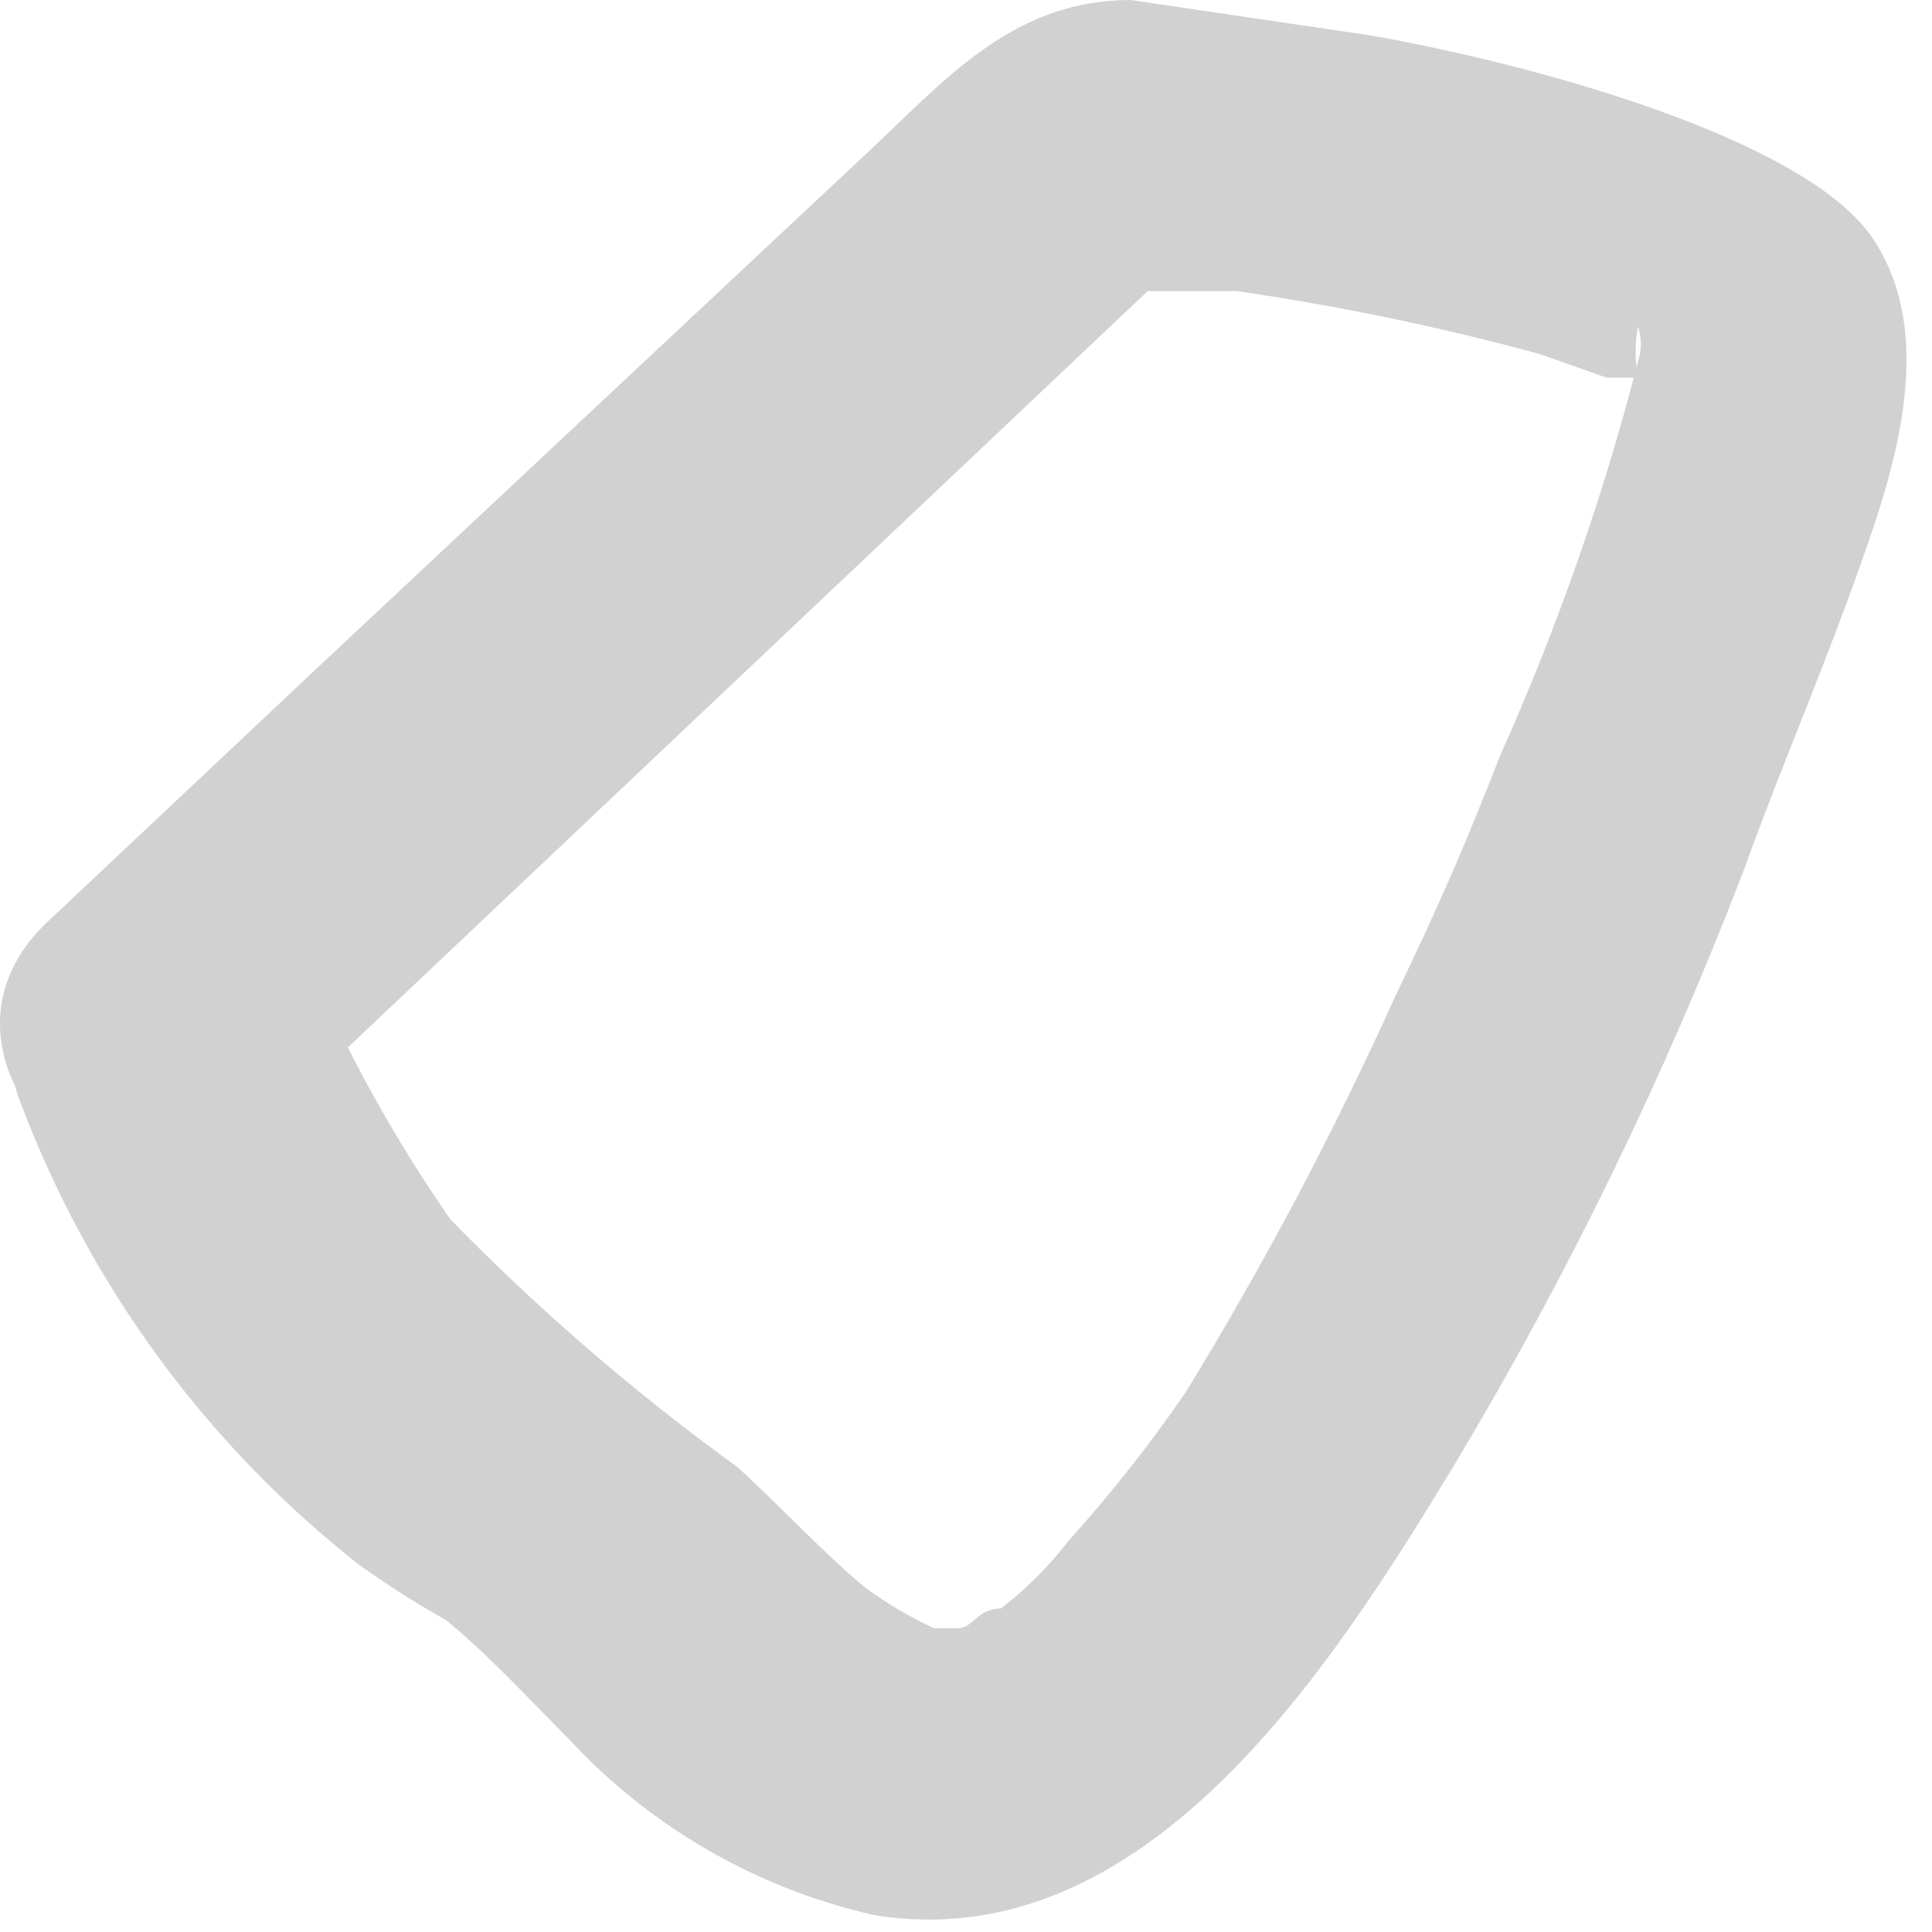 <?xml version="1.0" encoding="utf-8"?>
<svg xmlns="http://www.w3.org/2000/svg" fill="none" height="100%" overflow="visible" preserveAspectRatio="none" style="display: block;" viewBox="0 0 9 9" width="100%">
<path d="M0.1 5.148C0.421 5.993 0.965 6.734 1.676 7.292C1.806 7.384 1.94 7.47 2.079 7.548C2.28 7.713 2.464 7.915 2.647 8.098C3.028 8.511 3.527 8.799 4.076 8.922C5.34 9.124 6.201 7.768 6.769 6.834C7.301 5.947 7.755 5.015 8.125 4.049C8.29 3.591 8.473 3.169 8.638 2.711C8.803 2.253 9.041 1.594 8.729 1.118C8.418 0.641 7.117 0.293 6.384 0.165L5.267 0C4.735 0 4.424 0.348 4.076 0.678L1.474 3.115L0.21 4.305C-0.431 4.928 0.54 5.899 1.181 5.295L5.56 1.154L5.083 1.356H5.285H5.395H5.761C6.237 1.425 6.708 1.523 7.172 1.649L7.483 1.759H7.63C7.616 1.68 7.616 1.599 7.63 1.521C7.648 1.574 7.648 1.632 7.63 1.685C7.469 2.313 7.254 2.926 6.989 3.518C6.824 3.939 6.714 4.195 6.494 4.653C6.209 5.284 5.885 5.896 5.523 6.486C5.356 6.73 5.172 6.962 4.974 7.182C4.884 7.299 4.779 7.404 4.662 7.493C4.552 7.493 4.534 7.585 4.461 7.585C4.387 7.585 4.461 7.585 4.351 7.585C4.241 7.534 4.137 7.473 4.039 7.402C3.856 7.255 3.636 7.017 3.435 6.834C2.957 6.488 2.509 6.102 2.097 5.679C1.838 5.305 1.617 4.907 1.438 4.489C1.394 4.409 1.335 4.34 1.263 4.284C1.192 4.229 1.11 4.189 1.022 4.166C0.935 4.144 0.843 4.14 0.754 4.155C0.665 4.169 0.579 4.202 0.503 4.25C0.416 4.281 0.337 4.329 0.269 4.391C0.201 4.453 0.147 4.529 0.109 4.613C0.071 4.697 0.051 4.787 0.049 4.879C0.048 4.972 0.065 5.063 0.1 5.148Z" fill="#D1D1D1" id="Vector"/>
</svg>